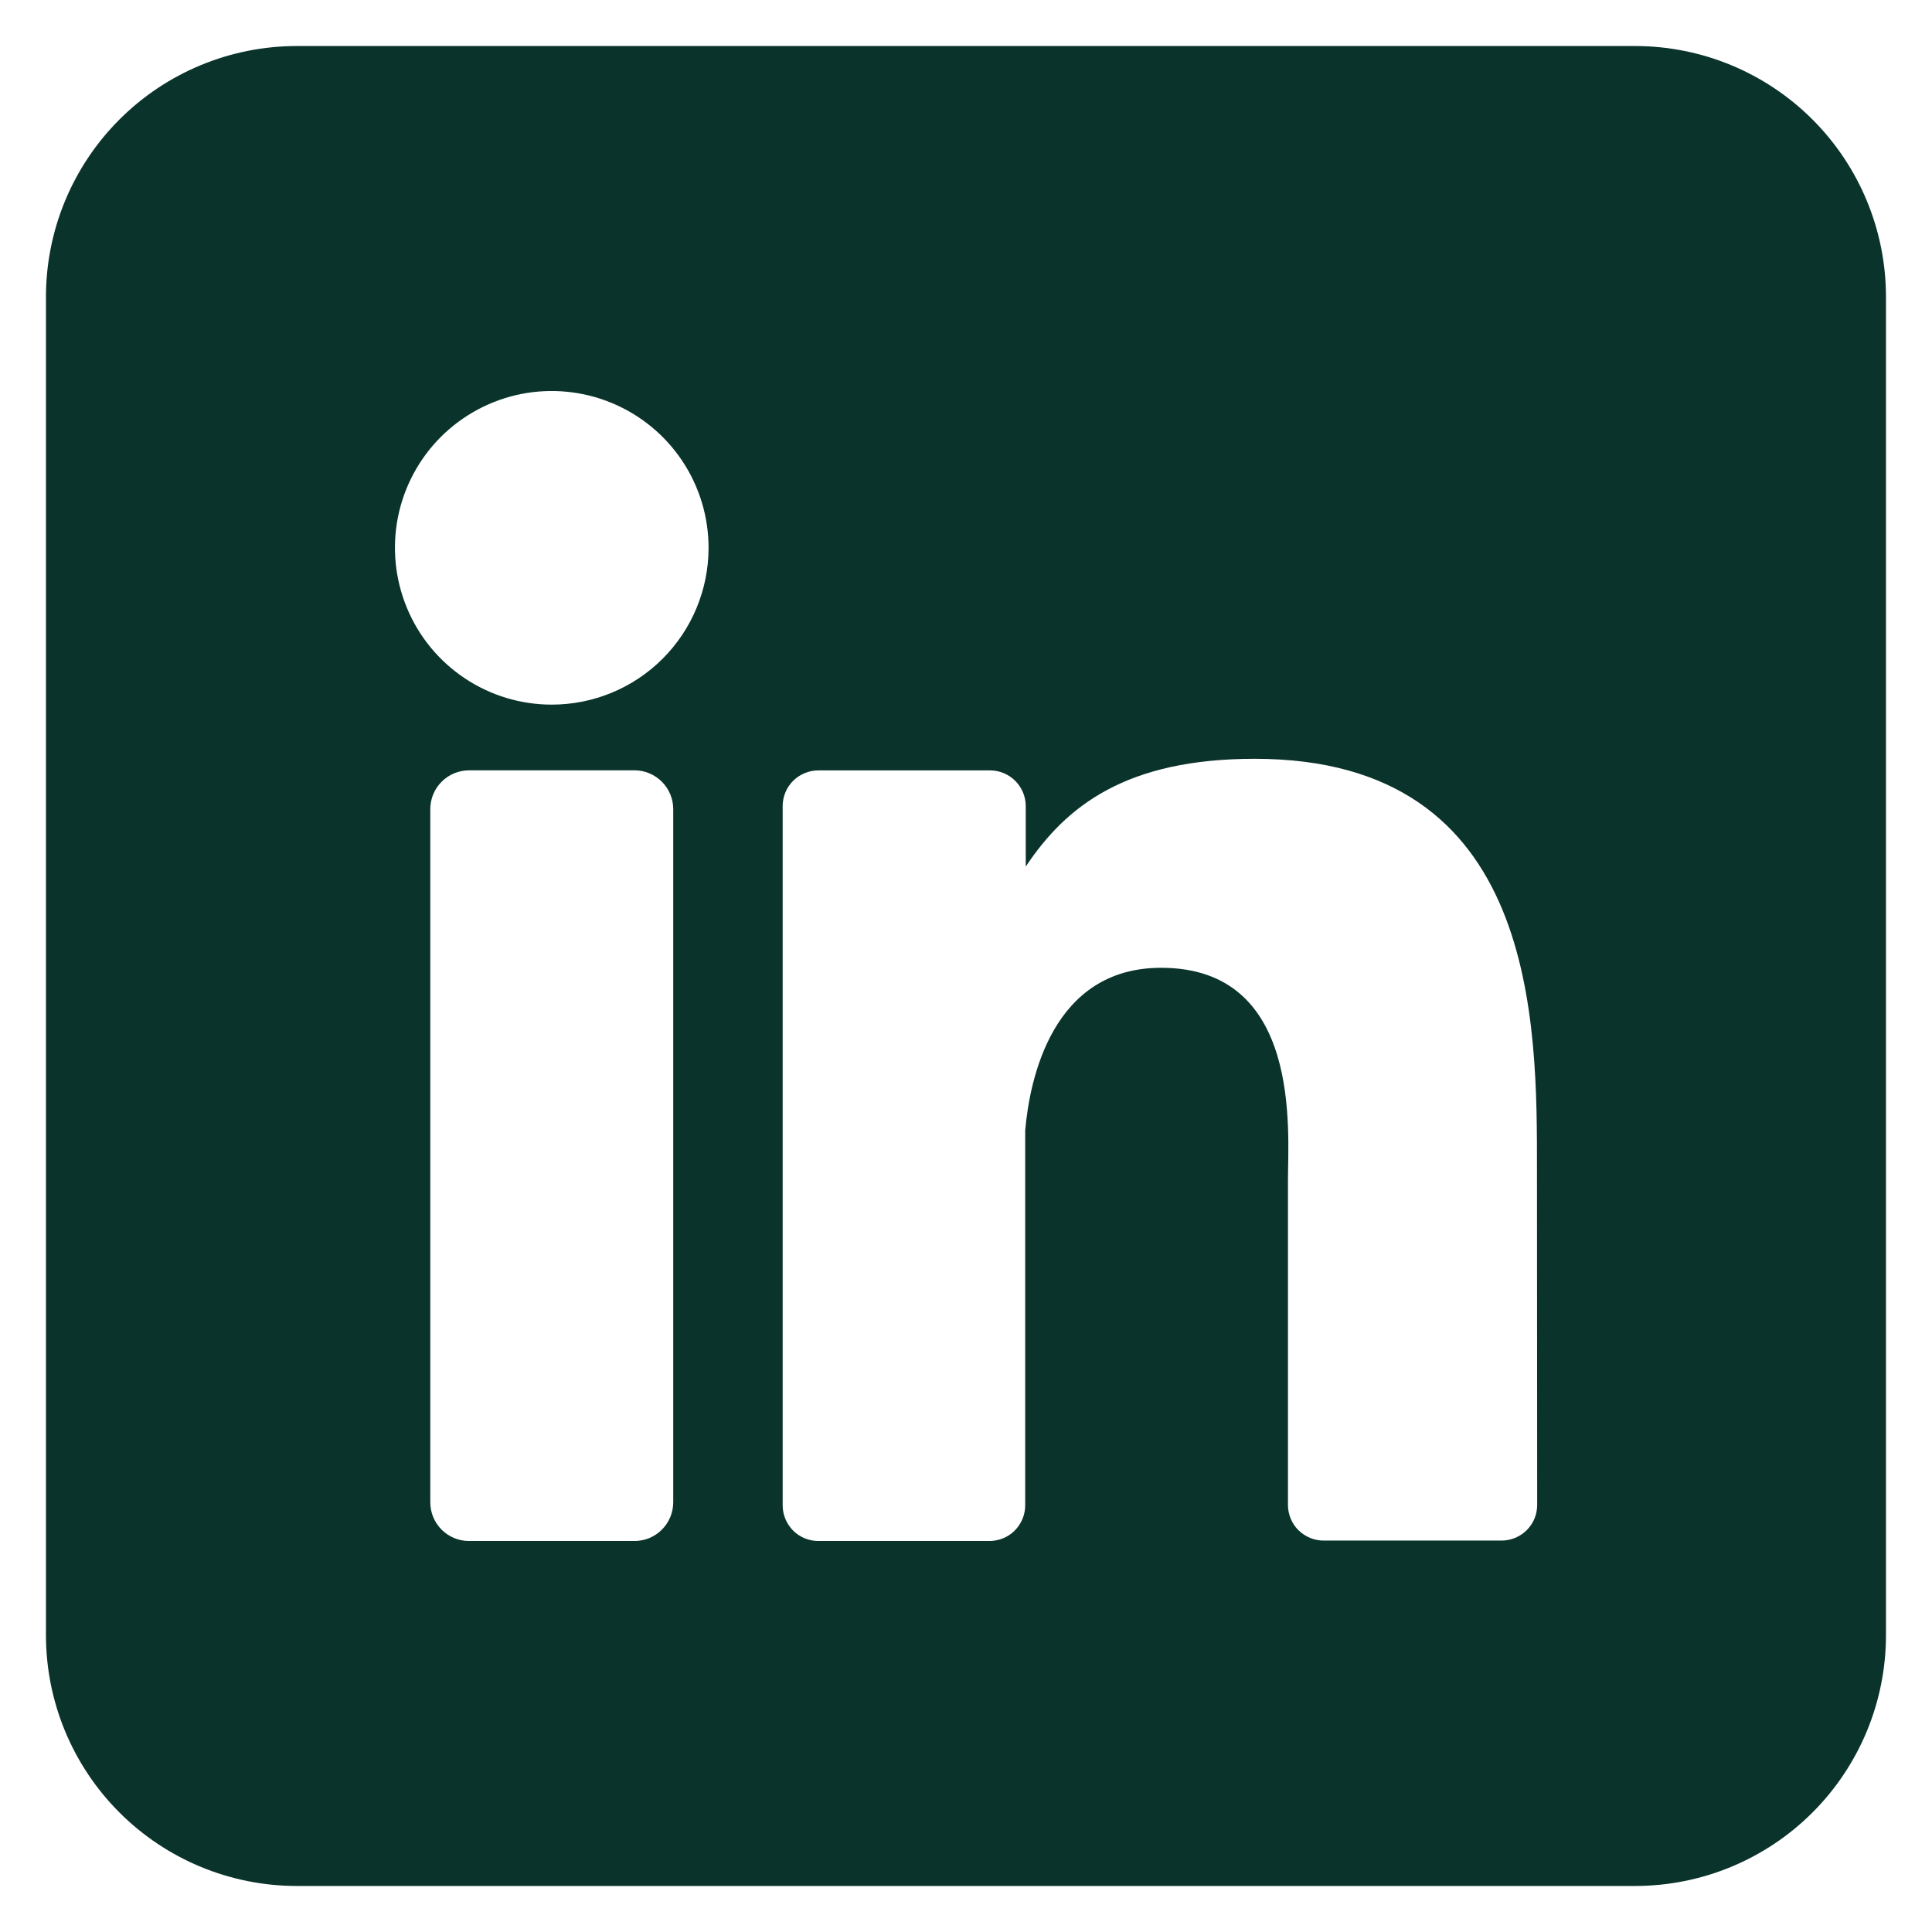 <svg width="28" height="28" viewBox="0 0 28 28" fill="none" xmlns="http://www.w3.org/2000/svg">
<path d="M23.696 0.667H4.302C3.338 0.667 2.413 1.05 1.731 1.732C1.049 2.414 0.666 3.339 0.666 4.303V23.697C0.666 24.662 1.049 25.586 1.731 26.268C2.413 26.95 3.338 27.333 4.302 27.333H23.696C24.661 27.333 25.586 26.95 26.268 26.268C26.95 25.586 27.333 24.662 27.333 23.697V4.303C27.333 3.339 26.95 2.414 26.268 1.732C25.586 1.05 24.661 0.667 23.696 0.667ZM9.757 21.77C9.757 21.844 9.743 21.917 9.715 21.985C9.686 22.054 9.645 22.116 9.593 22.168C9.541 22.221 9.479 22.262 9.41 22.291C9.342 22.319 9.269 22.333 9.195 22.333H6.799C6.725 22.334 6.652 22.319 6.583 22.291C6.515 22.263 6.453 22.221 6.4 22.169C6.348 22.116 6.306 22.054 6.278 21.986C6.25 21.917 6.236 21.844 6.236 21.77V11.727C6.236 11.578 6.295 11.434 6.401 11.329C6.506 11.223 6.65 11.164 6.799 11.164H9.195C9.344 11.164 9.487 11.224 9.592 11.329C9.698 11.435 9.757 11.578 9.757 11.727V21.77ZM7.996 10.212C7.547 10.212 7.107 10.079 6.734 9.829C6.36 9.579 6.069 9.225 5.897 8.809C5.725 8.394 5.68 7.937 5.767 7.496C5.855 7.055 6.071 6.65 6.389 6.332C6.707 6.015 7.112 5.798 7.553 5.71C7.994 5.623 8.451 5.668 8.866 5.84C9.281 6.012 9.636 6.303 9.886 6.677C10.136 7.051 10.269 7.49 10.269 7.939C10.269 8.542 10.03 9.12 9.603 9.547C9.177 9.973 8.599 10.212 7.996 10.212ZM22.278 21.809C22.278 21.877 22.265 21.945 22.239 22.008C22.213 22.071 22.175 22.128 22.127 22.176C22.079 22.224 22.021 22.262 21.959 22.288C21.895 22.314 21.828 22.328 21.76 22.327H19.184C19.116 22.328 19.049 22.314 18.986 22.288C18.923 22.262 18.866 22.224 18.817 22.176C18.769 22.128 18.731 22.071 18.705 22.008C18.679 21.945 18.666 21.877 18.666 21.809V17.105C18.666 16.402 18.872 14.026 16.828 14.026C15.245 14.026 14.922 15.652 14.858 16.382V21.815C14.858 21.951 14.805 22.082 14.709 22.179C14.614 22.276 14.484 22.331 14.348 22.333H11.86C11.792 22.333 11.725 22.32 11.662 22.294C11.599 22.268 11.542 22.23 11.494 22.182C11.446 22.133 11.408 22.076 11.382 22.013C11.356 21.951 11.343 21.883 11.343 21.815V11.683C11.343 11.615 11.356 11.548 11.382 11.485C11.408 11.422 11.446 11.365 11.494 11.317C11.542 11.269 11.599 11.231 11.662 11.205C11.725 11.179 11.792 11.165 11.86 11.165H14.348C14.485 11.165 14.617 11.22 14.714 11.317C14.811 11.414 14.866 11.546 14.866 11.683V12.559C15.454 11.676 16.325 10.997 18.184 10.997C22.302 10.997 22.275 14.842 22.275 16.955L22.278 21.809Z" fill="#0A332B"/>
</svg>
